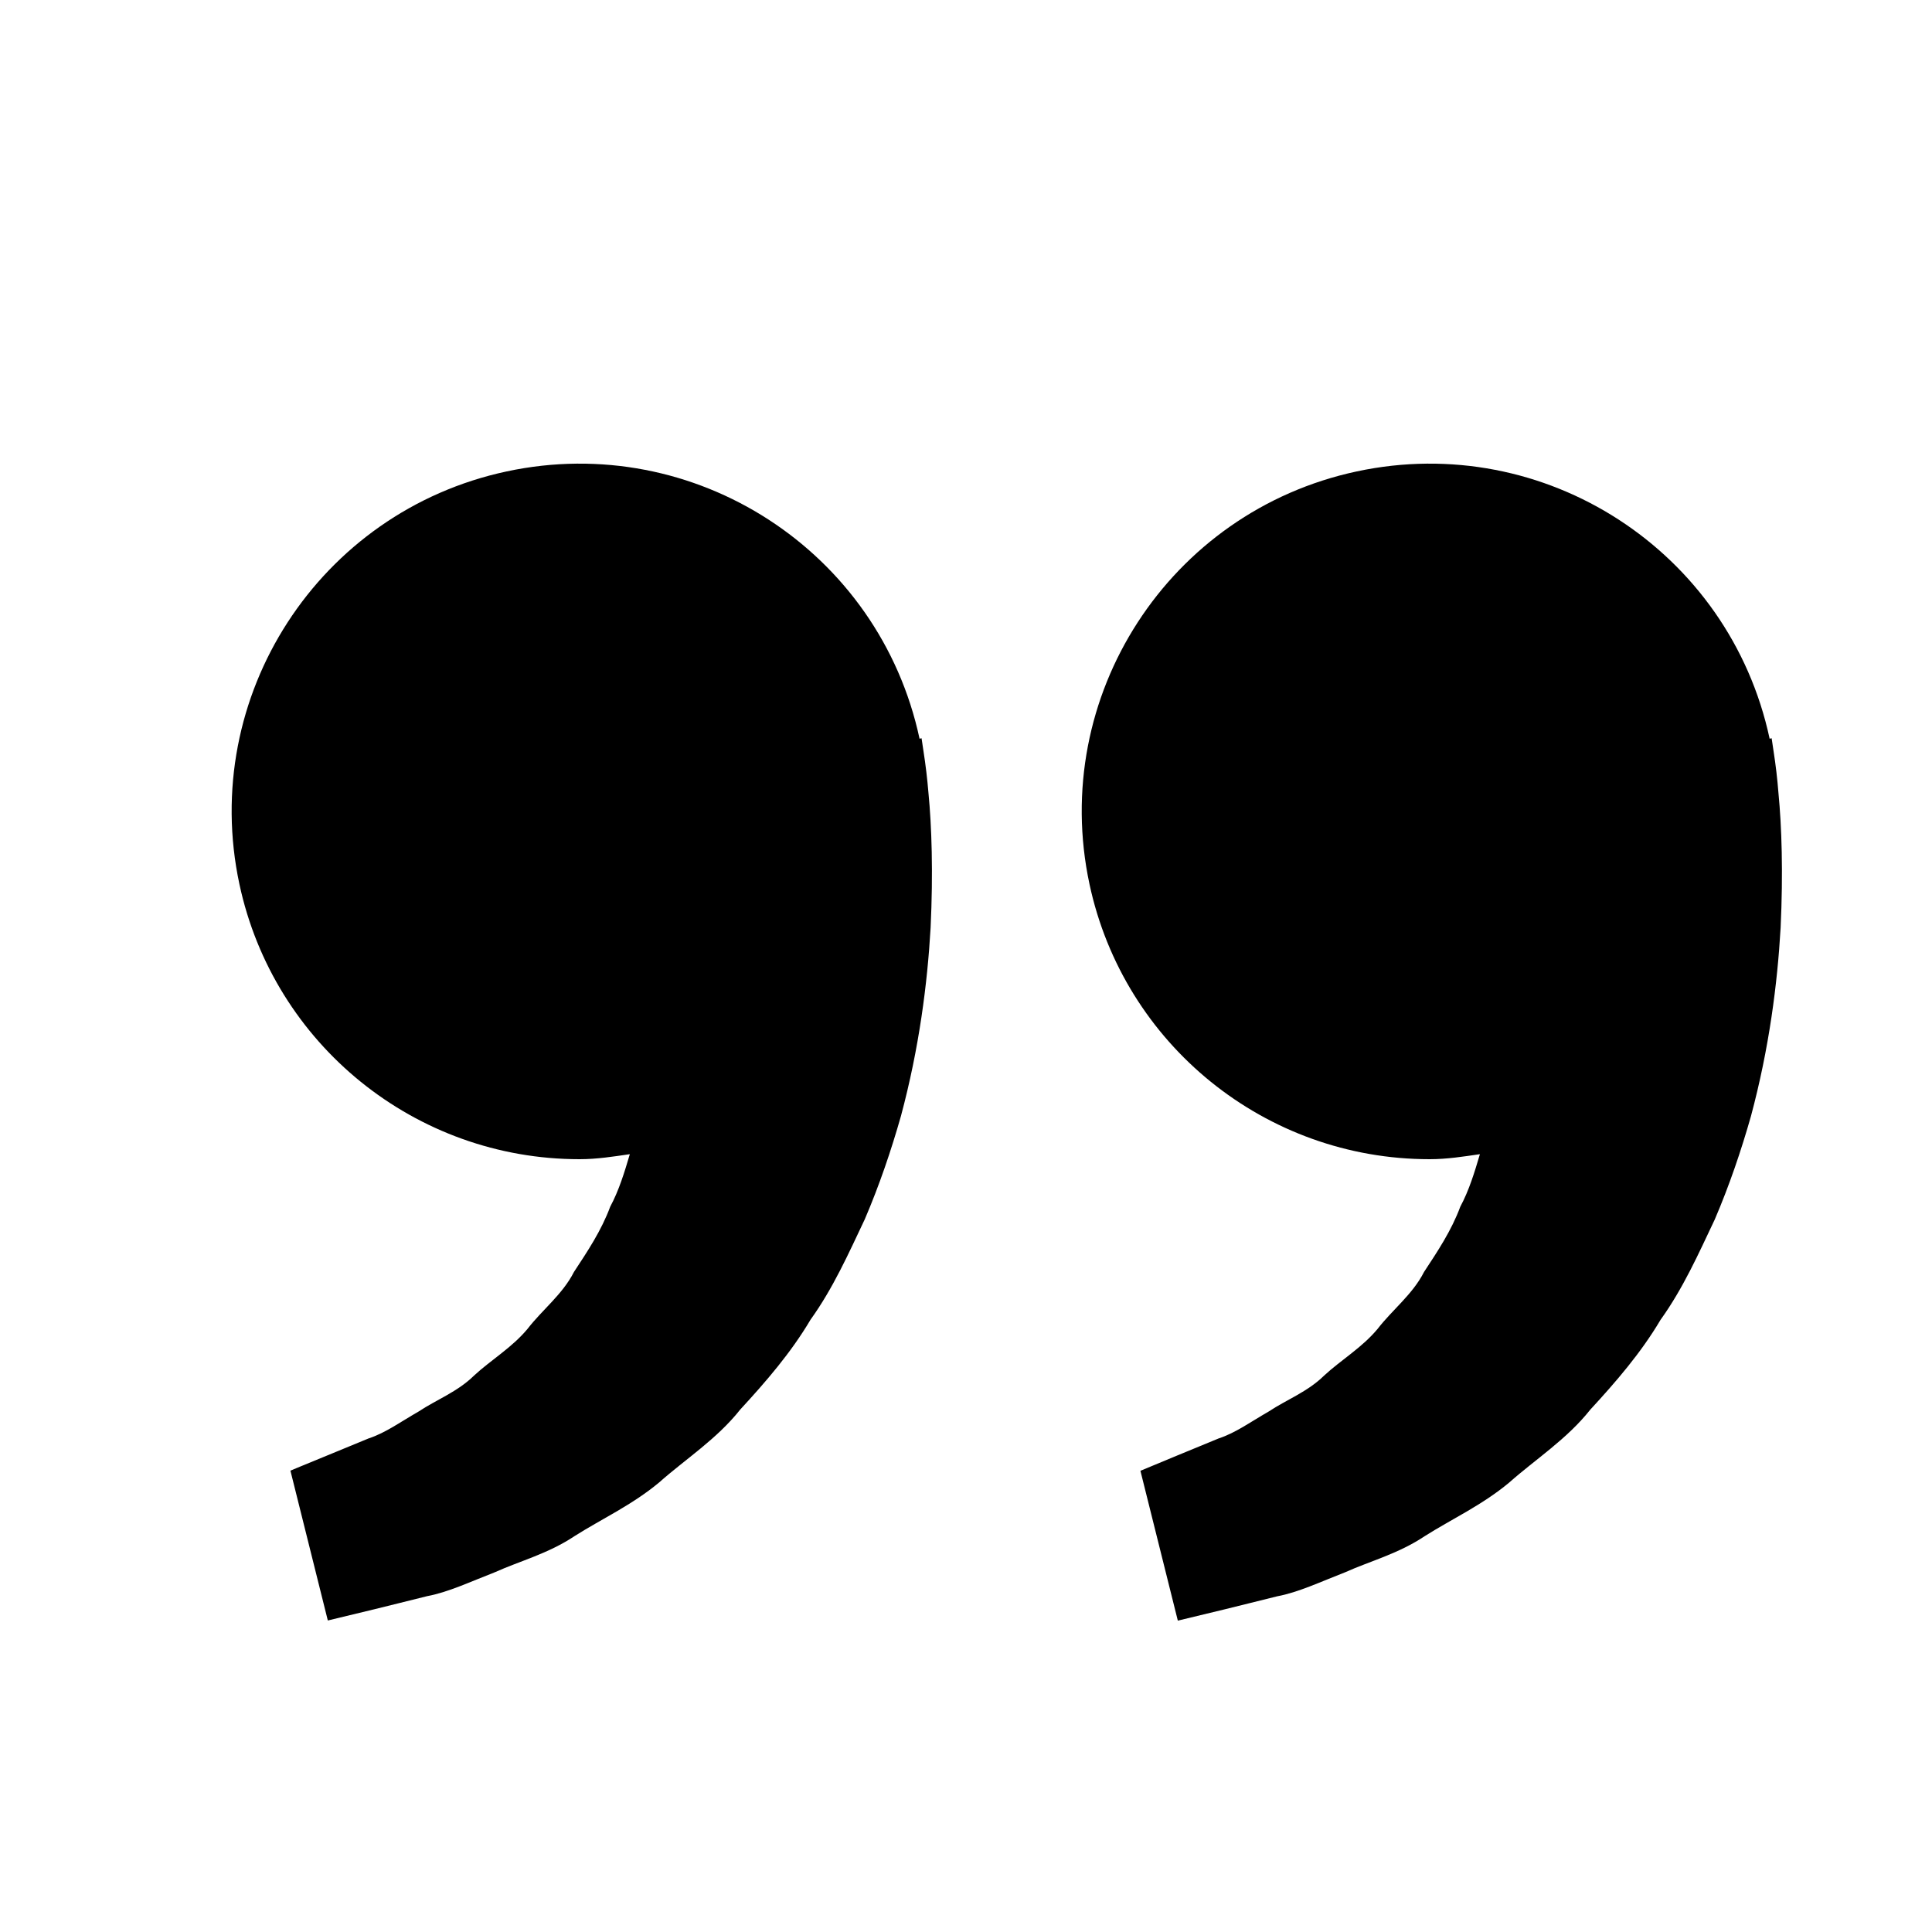 <svg width="25" height="25" xmlns="http://www.w3.org/2000/svg" xmlns:xlink="http://www.w3.org/1999/xlink" xml:space="preserve" overflow="hidden"><g transform="translate(-813 -93)"><g><g><g><g><path d="M835.95 102.721 835.925 102.553 835.899 102.559C835.379 100.129 832.988 98.58 830.557 99.1 828.127 99.619 826.578 102.011 827.098 104.441 827.542 106.517 829.377 108.001 831.5 108 831.723 108 831.937 107.966 832.15 107.935 832.081 108.167 832.01 108.403 831.896 108.615 831.782 108.923 831.604 109.19 831.427 109.459 831.279 109.75 831.018 109.947 830.826 110.196 830.625 110.438 830.351 110.599 830.134 110.8 829.921 111.01 829.642 111.115 829.42 111.263 829.188 111.396 828.986 111.543 828.77 111.613L828.231 111.835 827.757 112.032 828.241 113.971 828.838 113.827C829.029 113.779 829.262 113.723 829.527 113.656 829.798 113.606 830.087 113.469 830.409 113.344 830.726 113.201 831.095 113.106 831.437 112.877 831.781 112.659 832.178 112.477 832.528 112.185 832.867 111.884 833.276 111.623 833.578 111.241 833.908 110.883 834.234 110.507 834.487 110.079 834.78 109.671 834.979 109.223 835.189 108.78 835.379 108.337 835.532 107.884 835.657 107.444 835.894 106.562 836 105.724 836.041 105.007 836.075 104.289 836.055 103.692 836.013 103.26 835.999 103.08 835.978 102.9 835.95 102.721ZM824.95 102.721 824.925 102.553 824.899 102.559C824.379 100.129 821.988 98.58 819.557 99.1 817.127 99.619 815.578 102.011 816.098 104.441 816.542 106.517 818.377 108.001 820.5 108 820.723 108 820.937 107.966 821.15 107.935 821.081 108.167 821.01 108.403 820.896 108.615 820.782 108.923 820.604 109.19 820.427 109.459 820.279 109.75 820.018 109.947 819.826 110.196 819.625 110.438 819.351 110.599 819.134 110.8 818.921 111.01 818.642 111.115 818.42 111.263 818.188 111.396 817.986 111.543 817.77 111.613L817.231 111.835C816.93 111.958 816.758 112.03 816.758 112.03L817.242 113.969 817.839 113.825C818.03 113.777 818.263 113.721 818.528 113.654 818.799 113.604 819.088 113.467 819.41 113.342 819.727 113.199 820.096 113.104 820.438 112.875 820.782 112.657 821.179 112.475 821.529 112.183 821.868 111.882 822.277 111.621 822.579 111.239 822.909 110.881 823.235 110.505 823.488 110.077 823.781 109.669 823.98 109.221 824.19 108.778 824.38 108.335 824.533 107.882 824.658 107.442 824.895 106.56 825.001 105.722 825.042 105.005 825.076 104.287 825.056 103.69 825.014 103.258 824.999 103.078 824.978 102.899 824.95 102.721Z" fill="#000000" fill-rule="nonzero" fill-opacity="1"/></g></g></g></g></g></svg>